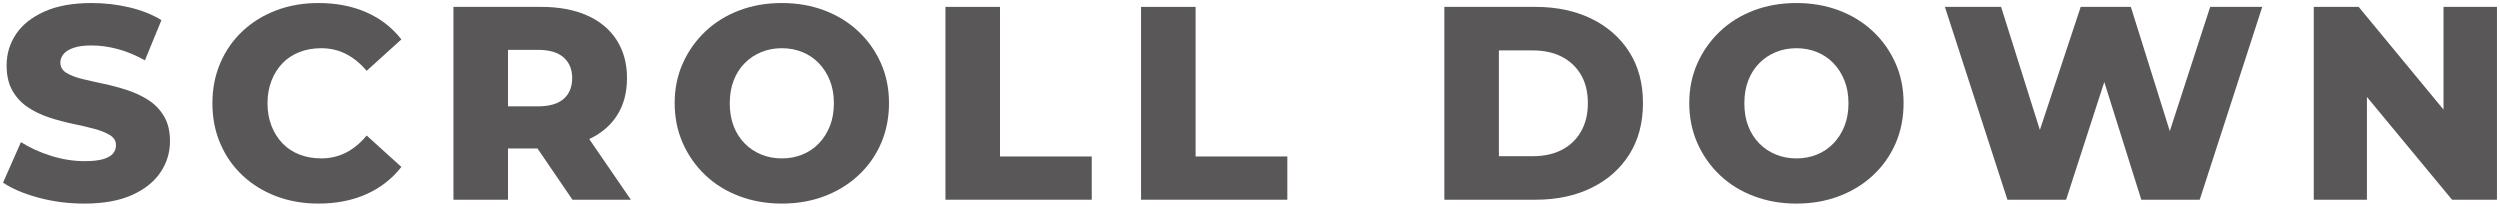 <?xml version="1.0" encoding="UTF-8"?><svg id="a" xmlns="http://www.w3.org/2000/svg" viewBox="0 0 726 60"><path d="M43.005,29c-1.894-1.2-3.96-2.16-6.2-2.88-2.24-.721-4.494-1.32-6.76-1.8-2.268-.48-4.333-.946-6.2-1.4-1.868-.453-3.388-1.04-4.56-1.76-1.174-.72-1.76-1.72-1.76-3,0-.852,.292-1.652,.88-2.4,.586-.746,1.546-1.36,2.88-1.84,1.333-.48,3.092-.72,5.28-.72,2.453,0,4.986,.348,7.6,1.04,2.612,.694,5.252,1.788,7.92,3.28l4.8-11.68c-2.72-1.652-5.854-2.893-9.4-3.72-3.547-.827-7.16-1.24-10.84-1.24-5.494,0-10.08,.827-13.76,2.48-3.68,1.654-6.428,3.84-8.24,6.56-1.813,2.72-2.72,5.733-2.72,9.04,0,2.987,.572,5.467,1.72,7.439,1.147,1.974,2.652,3.574,4.52,4.8,1.866,1.228,3.946,2.214,6.24,2.96,2.292,.748,4.546,1.348,6.76,1.8,2.212,.454,4.266,.934,6.16,1.44,1.893,.508,3.426,1.12,4.6,1.84,1.172,.72,1.76,1.694,1.76,2.92,0,.96-.308,1.788-.92,2.48-.614,.694-1.574,1.228-2.88,1.6-1.308,.373-3.08,.56-5.32,.56-3.253,0-6.52-.52-9.8-1.56-3.28-1.04-6.174-2.36-8.68-3.96L.885,53.04c2.612,1.76,6.04,3.213,10.28,4.359,4.24,1.147,8.68,1.721,13.32,1.721,5.546,0,10.16-.828,13.84-2.481,3.68-1.652,6.44-3.853,8.28-6.6,1.84-2.747,2.76-5.747,2.76-9,0-2.933-.588-5.373-1.76-7.32-1.174-1.946-2.708-3.52-4.6-4.72Z" style="fill:#595757;"/><path d="M82.044,18.36c1.36-1.413,3-2.493,4.92-3.24,1.92-.747,4.026-1.12,6.32-1.12,2.613,0,5.013,.56,7.2,1.68,2.186,1.12,4.186,2.748,6,4.88l10.08-9.12c-2.72-3.466-6.12-6.092-10.2-7.88-4.08-1.786-8.707-2.68-13.88-2.68-4.428,0-8.507,.707-12.24,2.12-3.733,1.414-6.987,3.414-9.76,6-2.774,2.587-4.934,5.667-6.48,9.24-1.547,3.574-2.32,7.494-2.32,11.76s.772,8.188,2.32,11.76c1.546,3.574,3.706,6.654,6.48,9.24,2.772,2.587,6.026,4.587,9.76,6,3.733,1.412,7.812,2.12,12.24,2.12,5.172,0,9.8-.908,13.88-2.721s7.48-4.452,10.2-7.92l-10.08-9.12c-1.814,2.188-3.814,3.84-6,4.96-2.188,1.12-4.587,1.68-7.2,1.68-2.293,0-4.4-.373-6.32-1.12-1.92-.746-3.56-1.826-4.92-3.24-1.36-1.412-2.428-3.106-3.2-5.08-.773-1.973-1.16-4.16-1.16-6.56s.386-4.586,1.16-6.561c.772-1.972,1.84-3.666,3.2-5.08Z" style="fill:#595757;"/><path d="M179.083,33.68c2-3.04,3-6.72,3-11.04,0-4.212-1-7.88-3-11s-4.868-5.506-8.6-7.16c-3.734-1.652-8.16-2.479-13.28-2.479h-25.52V58h15.84v-14.88h8.567l10.153,14.88h16.96l-12.091-17.618c3.422-1.609,6.086-3.838,7.971-6.702Zm-15.4-17c1.652,1.468,2.48,3.454,2.48,5.96,0,2.614-.828,4.64-2.48,6.08-1.654,1.44-4.134,2.16-7.44,2.16h-8.72V14.479h8.72c3.306,0,5.786,.734,7.44,2.2Z" style="fill:#595757;"/><path d="M249.282,9.12c-2.774-2.613-6.054-4.641-9.84-6.08-3.788-1.44-7.92-2.16-12.4-2.16s-8.614,.72-12.4,2.16c-3.788,1.44-7.067,3.479-9.84,6.12-2.774,2.64-4.948,5.72-6.52,9.24-1.574,3.521-2.36,7.36-2.36,11.521,0,4.214,.786,8.094,2.36,11.64,1.572,3.548,3.746,6.64,6.52,9.28,2.772,2.64,6.066,4.68,9.88,6.12,3.812,1.44,7.933,2.16,12.36,2.16,4.48,0,8.613-.721,12.4-2.16,3.786-1.44,7.08-3.467,9.88-6.08,2.8-2.612,4.972-5.692,6.52-9.24,1.546-3.546,2.32-7.452,2.32-11.72,0-4.213-.788-8.08-2.36-11.6-1.574-3.52-3.748-6.586-6.52-9.2Zm-8.28,27.48c-.773,1.948-1.84,3.628-3.2,5.04-1.36,1.414-2.96,2.494-4.8,3.24-1.84,.747-3.827,1.12-5.96,1.12s-4.12-.373-5.96-1.12c-1.84-.746-3.454-1.826-4.84-3.24-1.388-1.412-2.454-3.092-3.2-5.04-.748-1.946-1.12-4.146-1.12-6.6s.372-4.653,1.12-6.601c.747-1.946,1.812-3.626,3.2-5.04,1.386-1.413,3-2.493,4.84-3.24,1.84-.747,3.826-1.12,5.96-1.12s4.12,.373,5.96,1.12c1.84,.747,3.44,1.827,4.8,3.24,1.36,1.414,2.426,3.094,3.2,5.04,.772,1.948,1.16,4.148,1.16,6.601s-.388,4.653-1.16,6.6Z" style="fill:#595757;"/><polygon points="290.402 2 274.562 2 274.562 58 317.042 58 317.042 45.44 290.402 45.44 290.402 2" style="fill:#595757;"/><polygon points="347.201 2 331.361 2 331.361 58 373.841 58 373.841 45.44 347.201 45.44 347.201 2" style="fill:#595757;"/><path d="M462.158,5.439c-4.693-2.292-10.107-3.439-16.239-3.439h-26.48V58h26.48c6.132,0,11.546-1.147,16.239-3.44,4.692-2.292,8.36-5.532,11-9.72,2.641-4.186,3.96-9.16,3.96-14.92,0-5.706-1.319-10.64-3.96-14.8-2.64-4.16-6.308-7.387-11-9.681Zm-3.04,32.76c-1.333,2.32-3.188,4.094-5.56,5.32-2.374,1.228-5.188,1.84-8.44,1.84h-9.84V14.64h9.84c3.253,0,6.066,.614,8.44,1.84,2.372,1.228,4.227,2.974,5.56,5.24,1.333,2.268,2,5.027,2,8.28,0,3.147-.667,5.88-2,8.2Z" style="fill:#595757;"/><path d="M543.918,9.12c-2.774-2.613-6.054-4.641-9.84-6.08-3.788-1.44-7.921-2.16-12.4-2.16s-8.614,.72-12.4,2.16c-3.787,1.44-7.067,3.479-9.84,6.12-2.773,2.64-4.947,5.72-6.519,9.24-1.574,3.521-2.36,7.36-2.36,11.521,0,4.214,.786,8.094,2.36,11.64,1.572,3.548,3.746,6.64,6.519,9.28,2.772,2.64,6.066,4.68,9.88,6.12,3.812,1.44,7.933,2.16,12.36,2.16,4.479,0,8.612-.721,12.4-2.16,3.786-1.44,7.079-3.467,9.88-6.08,2.8-2.612,4.972-5.692,6.519-9.24,1.546-3.546,2.32-7.452,2.32-11.72,0-4.213-.788-8.08-2.36-11.6-1.573-3.52-3.747-6.586-6.519-9.2Zm-8.28,27.48c-.773,1.948-1.84,3.628-3.2,5.04-1.359,1.414-2.96,2.494-4.8,3.24-1.84,.747-3.827,1.12-5.96,1.12s-4.12-.373-5.96-1.12c-1.84-.746-3.454-1.826-4.84-3.24-1.388-1.412-2.454-3.092-3.2-5.04-.748-1.946-1.12-4.146-1.12-6.6s.372-4.653,1.12-6.601c.746-1.946,1.812-3.626,3.2-5.04,1.386-1.413,3-2.493,4.84-3.24,1.84-.747,3.826-1.12,5.96-1.12s4.12,.373,5.96,1.12c1.84,.747,3.44,1.827,4.8,3.24,1.36,1.414,2.427,3.094,3.2,5.04,.772,1.948,1.16,4.148,1.16,6.601s-.388,4.653-1.16,6.6Z" style="fill:#595757;"/><polygon points="630.109 38.078 618.797 2 604.237 2 592.382 37.742 581.117 2 564.797 2 582.957 58 599.997 58 611.083 23.812 621.837 58 638.797 58 656.957 2 641.837 2 630.109 38.078" style="fill:#595757;"/><polygon points="709.596 2 709.596 31.824 684.956 2 671.916 2 671.916 58 687.356 58 687.356 28.157 712.076 58 725.116 58 725.116 2 709.596 2" style="fill:#595757;"/></svg>